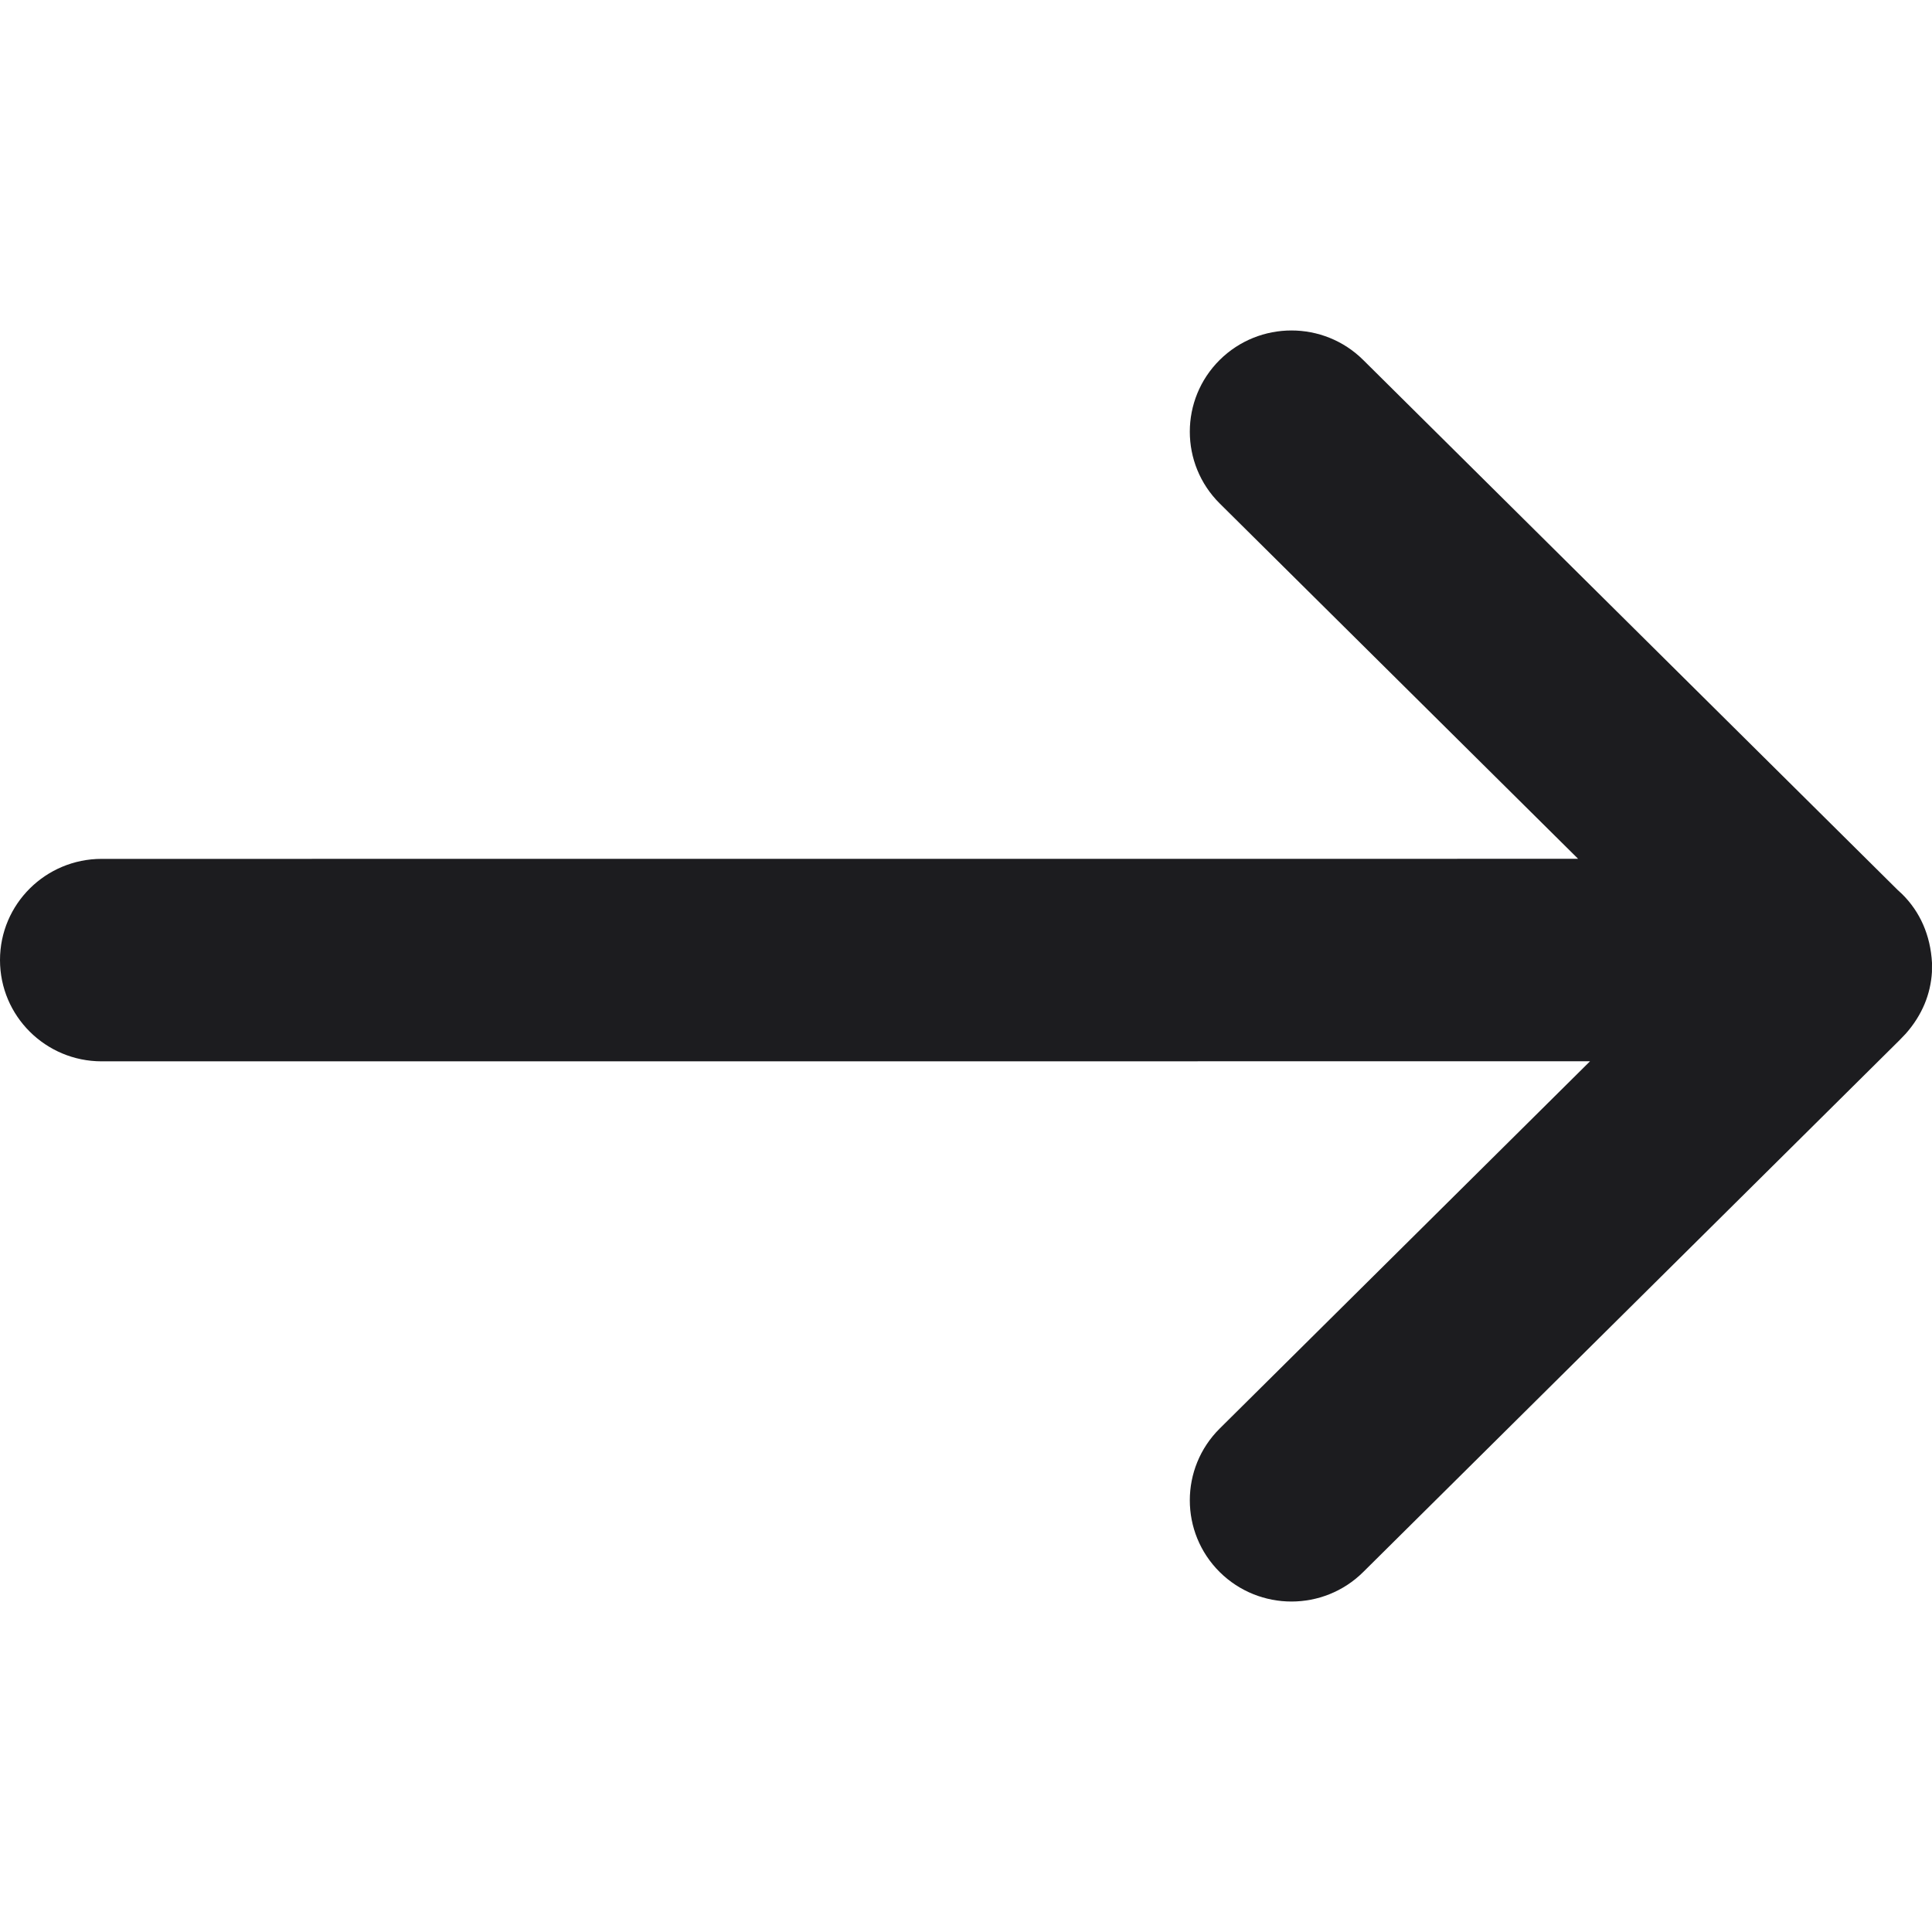 <svg width="29" height="29" xmlns="http://www.w3.org/2000/svg" xmlns:xlink="http://www.w3.org/1999/xlink" xml:space="preserve" overflow="hidden"><g transform="translate(-857 -412)"><path d="M877.462 417.403 885.485 425.359 885.552 425.421C885.821 425.687 885.977 426.038 886 426.453L885.999 426.592C885.979 426.921 885.854 427.235 885.606 427.516L885.513 427.613 877.462 435.597C876.867 436.187 875.904 436.187 875.308 435.597 874.71 435.003 874.71 434.037 875.308 433.443L880.867 427.93 858.526 427.931C857.685 427.931 857 427.252 857 426.411 857 425.57 857.685 424.892 858.526 424.892L880.688 424.891 875.308 419.557C874.71 418.963 874.71 417.997 875.308 417.403 875.904 416.813 876.867 416.813 877.462 417.403Z" fill="#1C1C1F"/></g></svg>